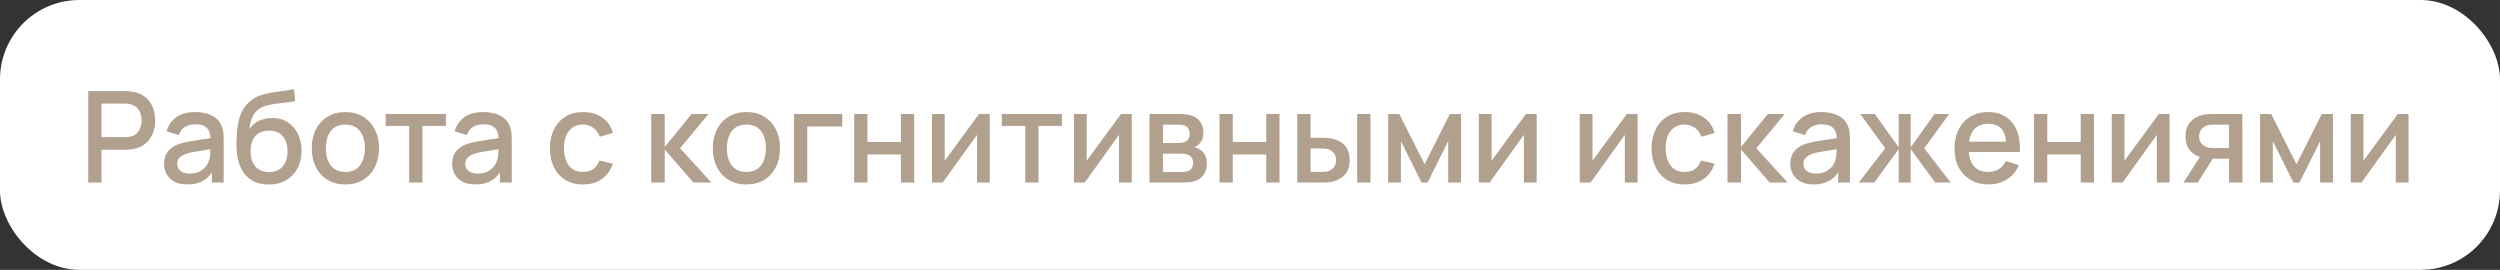 <?xml version="1.0" encoding="UTF-8"?> <svg xmlns="http://www.w3.org/2000/svg" width="315" height="34" viewBox="0 0 315 34" fill="none"><rect x="0" y="0" width="315" height="34" fill="#333333" stroke="none"/><rect width="315" height="34" rx="10" fill="white"></rect><path d="M11.12 23V11.48H15.776C15.888 11.48 16.027 11.485 16.192 11.496C16.357 11.501 16.515 11.517 16.664 11.544C17.304 11.645 17.837 11.864 18.264 12.2C18.696 12.536 19.019 12.96 19.232 13.472C19.445 13.984 19.552 14.549 19.552 15.168C19.552 15.792 19.445 16.36 19.232 16.872C19.019 17.384 18.696 17.808 18.264 18.144C17.837 18.48 17.304 18.699 16.664 18.8C16.515 18.821 16.355 18.837 16.184 18.848C16.019 18.859 15.883 18.864 15.776 18.864H12.792V23H11.12ZM12.792 17.28H15.712C15.819 17.28 15.936 17.275 16.064 17.264C16.197 17.253 16.323 17.235 16.44 17.208C16.781 17.128 17.056 16.981 17.264 16.768C17.472 16.549 17.621 16.299 17.712 16.016C17.803 15.733 17.848 15.451 17.848 15.168C17.848 14.885 17.803 14.605 17.712 14.328C17.621 14.045 17.472 13.797 17.264 13.584C17.056 13.365 16.781 13.216 16.44 13.136C16.323 13.104 16.197 13.083 16.064 13.072C15.936 13.061 15.819 13.056 15.712 13.056H12.792V17.28ZM23.591 23.24C22.951 23.24 22.415 23.123 21.983 22.888C21.551 22.648 21.223 22.333 20.999 21.944C20.781 21.549 20.671 21.117 20.671 20.648C20.671 20.211 20.749 19.827 20.903 19.496C21.058 19.165 21.287 18.885 21.591 18.656C21.895 18.421 22.269 18.232 22.711 18.088C23.095 17.976 23.53 17.877 24.015 17.792C24.501 17.707 25.01 17.627 25.543 17.552C26.082 17.477 26.615 17.403 27.143 17.328L26.535 17.664C26.546 16.987 26.402 16.485 26.103 16.16C25.81 15.829 25.303 15.664 24.583 15.664C24.13 15.664 23.714 15.771 23.335 15.984C22.957 16.192 22.693 16.539 22.543 17.024L20.983 16.544C21.197 15.803 21.602 15.213 22.199 14.776C22.802 14.339 23.602 14.12 24.599 14.12C25.373 14.12 26.045 14.253 26.615 14.52C27.191 14.781 27.613 15.197 27.879 15.768C28.018 16.051 28.103 16.349 28.135 16.664C28.167 16.979 28.183 17.317 28.183 17.68V23H26.703V21.024L26.991 21.28C26.634 21.941 26.178 22.435 25.623 22.76C25.074 23.08 24.397 23.24 23.591 23.24ZM23.887 21.872C24.362 21.872 24.77 21.789 25.111 21.624C25.453 21.453 25.727 21.237 25.935 20.976C26.143 20.715 26.279 20.443 26.343 20.16C26.434 19.904 26.485 19.616 26.495 19.296C26.511 18.976 26.519 18.72 26.519 18.528L27.063 18.728C26.535 18.808 26.055 18.88 25.623 18.944C25.191 19.008 24.799 19.072 24.447 19.136C24.101 19.195 23.791 19.267 23.519 19.352C23.29 19.432 23.085 19.528 22.903 19.64C22.727 19.752 22.586 19.888 22.479 20.048C22.378 20.208 22.327 20.403 22.327 20.632C22.327 20.856 22.383 21.064 22.495 21.256C22.607 21.443 22.778 21.592 23.007 21.704C23.237 21.816 23.53 21.872 23.887 21.872ZM33.813 23.248C32.991 23.243 32.293 23.064 31.717 22.712C31.141 22.36 30.69 21.853 30.365 21.192C30.045 20.525 29.858 19.723 29.805 18.784C29.778 18.331 29.781 17.829 29.813 17.28C29.845 16.725 29.903 16.189 29.989 15.672C30.079 15.155 30.194 14.723 30.333 14.376C30.487 13.992 30.698 13.64 30.965 13.32C31.231 12.995 31.525 12.723 31.845 12.504C32.186 12.269 32.565 12.088 32.981 11.96C33.397 11.827 33.831 11.723 34.285 11.648C34.743 11.573 35.205 11.509 35.669 11.456C36.138 11.397 36.594 11.325 37.037 11.24L37.197 12.736C36.903 12.805 36.557 12.861 36.157 12.904C35.762 12.947 35.351 12.995 34.925 13.048C34.503 13.101 34.101 13.176 33.717 13.272C33.333 13.368 32.999 13.504 32.717 13.68C32.317 13.925 32.01 14.283 31.797 14.752C31.589 15.221 31.463 15.731 31.421 16.28C31.751 15.779 32.173 15.419 32.685 15.2C33.197 14.976 33.727 14.864 34.277 14.864C35.045 14.864 35.706 15.045 36.261 15.408C36.821 15.771 37.25 16.264 37.549 16.888C37.847 17.512 37.997 18.219 37.997 19.008C37.997 19.861 37.821 20.608 37.469 21.248C37.122 21.883 36.634 22.379 36.005 22.736C35.375 23.088 34.645 23.259 33.813 23.248ZM33.901 21.672C34.669 21.672 35.247 21.435 35.637 20.96C36.031 20.485 36.229 19.853 36.229 19.064C36.229 18.253 36.026 17.616 35.621 17.152C35.215 16.688 34.642 16.456 33.901 16.456C33.149 16.456 32.573 16.688 32.173 17.152C31.778 17.616 31.581 18.253 31.581 19.064C31.581 19.885 31.781 20.525 32.181 20.984C32.581 21.443 33.154 21.672 33.901 21.672ZM43.513 23.24C42.649 23.24 41.899 23.045 41.265 22.656C40.63 22.267 40.139 21.731 39.793 21.048C39.451 20.36 39.281 19.568 39.281 18.672C39.281 17.771 39.457 16.979 39.809 16.296C40.161 15.608 40.654 15.075 41.289 14.696C41.923 14.312 42.665 14.12 43.513 14.12C44.377 14.12 45.126 14.315 45.761 14.704C46.395 15.093 46.886 15.629 47.233 16.312C47.579 16.995 47.753 17.781 47.753 18.672C47.753 19.573 47.577 20.368 47.225 21.056C46.878 21.739 46.387 22.275 45.753 22.664C45.118 23.048 44.371 23.24 43.513 23.24ZM43.513 21.664C44.339 21.664 44.955 21.387 45.361 20.832C45.771 20.272 45.977 19.552 45.977 18.672C45.977 17.771 45.769 17.051 45.353 16.512C44.942 15.968 44.329 15.696 43.513 15.696C42.953 15.696 42.491 15.824 42.129 16.08C41.766 16.331 41.497 16.68 41.321 17.128C41.145 17.571 41.057 18.085 41.057 18.672C41.057 19.579 41.265 20.304 41.681 20.848C42.097 21.392 42.707 21.664 43.513 21.664ZM51.555 23V15.864H48.603V14.36H56.179V15.864H53.227V23H51.555ZM59.888 23.24C59.248 23.24 58.712 23.123 58.28 22.888C57.848 22.648 57.52 22.333 57.296 21.944C57.078 21.549 56.968 21.117 56.968 20.648C56.968 20.211 57.045 19.827 57.2 19.496C57.355 19.165 57.584 18.885 57.888 18.656C58.192 18.421 58.566 18.232 59.008 18.088C59.392 17.976 59.827 17.877 60.312 17.792C60.797 17.707 61.307 17.627 61.84 17.552C62.379 17.477 62.912 17.403 63.44 17.328L62.832 17.664C62.843 16.987 62.699 16.485 62.4 16.16C62.107 15.829 61.6 15.664 60.88 15.664C60.427 15.664 60.011 15.771 59.632 15.984C59.254 16.192 58.989 16.539 58.84 17.024L57.28 16.544C57.493 15.803 57.899 15.213 58.496 14.776C59.099 14.339 59.899 14.12 60.896 14.12C61.669 14.12 62.342 14.253 62.912 14.52C63.488 14.781 63.91 15.197 64.176 15.768C64.315 16.051 64.4 16.349 64.432 16.664C64.464 16.979 64.48 17.317 64.48 17.68V23H63V21.024L63.288 21.28C62.931 21.941 62.475 22.435 61.92 22.76C61.371 23.08 60.694 23.24 59.888 23.24ZM60.184 21.872C60.659 21.872 61.067 21.789 61.408 21.624C61.749 21.453 62.024 21.237 62.232 20.976C62.44 20.715 62.576 20.443 62.64 20.16C62.731 19.904 62.782 19.616 62.792 19.296C62.808 18.976 62.816 18.72 62.816 18.528L63.36 18.728C62.832 18.808 62.352 18.88 61.92 18.944C61.488 19.008 61.096 19.072 60.744 19.136C60.398 19.195 60.088 19.267 59.816 19.352C59.587 19.432 59.382 19.528 59.2 19.64C59.024 19.752 58.883 19.888 58.776 20.048C58.675 20.208 58.624 20.403 58.624 20.632C58.624 20.856 58.68 21.064 58.792 21.256C58.904 21.443 59.075 21.592 59.304 21.704C59.533 21.816 59.827 21.872 60.184 21.872ZM73.457 23.24C72.571 23.24 71.819 23.043 71.201 22.648C70.582 22.253 70.107 21.712 69.777 21.024C69.451 20.336 69.286 19.555 69.281 18.68C69.286 17.789 69.457 17.003 69.793 16.32C70.129 15.632 70.609 15.093 71.233 14.704C71.857 14.315 72.606 14.12 73.481 14.12C74.425 14.12 75.23 14.355 75.897 14.824C76.569 15.293 77.011 15.936 77.225 16.752L75.561 17.232C75.395 16.747 75.123 16.371 74.745 16.104C74.371 15.832 73.942 15.696 73.457 15.696C72.907 15.696 72.457 15.827 72.105 16.088C71.753 16.344 71.491 16.696 71.321 17.144C71.15 17.592 71.062 18.104 71.057 18.68C71.062 19.571 71.265 20.291 71.665 20.84C72.07 21.389 72.667 21.664 73.457 21.664C73.995 21.664 74.43 21.541 74.761 21.296C75.097 21.045 75.353 20.688 75.529 20.224L77.225 20.624C76.942 21.467 76.475 22.115 75.825 22.568C75.174 23.016 74.385 23.24 73.457 23.24ZM82.049 23L82.058 14.36H83.754V18.52L87.145 14.36H89.273L85.689 18.68L89.641 23H87.37L83.754 18.84V23H82.049ZM94.044 23.24C93.18 23.24 92.43 23.045 91.796 22.656C91.161 22.267 90.671 21.731 90.324 21.048C89.983 20.36 89.812 19.568 89.812 18.672C89.812 17.771 89.988 16.979 90.34 16.296C90.692 15.608 91.185 15.075 91.82 14.696C92.454 14.312 93.196 14.12 94.044 14.12C94.908 14.12 95.657 14.315 96.292 14.704C96.927 15.093 97.417 15.629 97.764 16.312C98.111 16.995 98.284 17.781 98.284 18.672C98.284 19.573 98.108 20.368 97.756 21.056C97.409 21.739 96.918 22.275 96.284 22.664C95.649 23.048 94.903 23.24 94.044 23.24ZM94.044 21.664C94.871 21.664 95.487 21.387 95.892 20.832C96.302 20.272 96.508 19.552 96.508 18.672C96.508 17.771 96.3 17.051 95.884 16.512C95.473 15.968 94.86 15.696 94.044 15.696C93.484 15.696 93.022 15.824 92.66 16.08C92.297 16.331 92.028 16.68 91.852 17.128C91.676 17.571 91.588 18.085 91.588 18.672C91.588 19.579 91.796 20.304 92.212 20.848C92.628 21.392 93.239 21.664 94.044 21.664ZM100.042 23V14.36H106.122V15.936H101.714V23H100.042ZM107.628 23V14.36H109.3V17.888H113.516V14.36H115.188V23H113.516V19.464H109.3V23H107.628ZM124.713 14.36V23H123.105V16.992L118.785 23H117.425V14.36H119.033V20.248L123.361 14.36H124.713ZM129.18 23V15.864H126.228V14.36H133.804V15.864H130.852V23H129.18ZM142.603 14.36V23H140.995V16.992L136.675 23H135.315V14.36H136.923V20.248L141.251 14.36H142.603ZM144.831 23V14.36H148.631C148.881 14.36 149.132 14.376 149.383 14.408C149.633 14.435 149.855 14.475 150.047 14.528C150.484 14.651 150.857 14.896 151.167 15.264C151.476 15.627 151.631 16.112 151.631 16.72C151.631 17.067 151.577 17.36 151.471 17.6C151.364 17.835 151.217 18.037 151.031 18.208C150.945 18.283 150.855 18.349 150.759 18.408C150.663 18.467 150.567 18.512 150.471 18.544C150.668 18.576 150.863 18.645 151.055 18.752C151.348 18.907 151.588 19.131 151.775 19.424C151.967 19.712 152.063 20.099 152.063 20.584C152.063 21.165 151.921 21.653 151.639 22.048C151.356 22.437 150.956 22.704 150.439 22.848C150.236 22.907 150.007 22.947 149.751 22.968C149.5 22.989 149.249 23 148.999 23H144.831ZM146.527 21.68H148.895C149.007 21.68 149.135 21.669 149.279 21.648C149.423 21.627 149.551 21.597 149.663 21.56C149.903 21.485 150.073 21.349 150.175 21.152C150.281 20.955 150.335 20.744 150.335 20.52C150.335 20.216 150.255 19.973 150.095 19.792C149.935 19.605 149.732 19.485 149.487 19.432C149.38 19.395 149.263 19.373 149.135 19.368C149.007 19.363 148.897 19.36 148.807 19.36H146.527V21.68ZM146.527 18.016H148.399C148.553 18.016 148.711 18.008 148.871 17.992C149.031 17.971 149.169 17.936 149.287 17.888C149.495 17.808 149.649 17.675 149.751 17.488C149.852 17.296 149.903 17.088 149.903 16.864C149.903 16.619 149.847 16.4 149.735 16.208C149.623 16.016 149.455 15.883 149.231 15.808C149.076 15.755 148.897 15.725 148.695 15.72C148.497 15.709 148.372 15.704 148.319 15.704H146.527V18.016ZM153.659 23V14.36H155.331V17.888H159.547V14.36H161.219V23H159.547V19.464H155.331V23H153.659ZM163.456 23V14.36H165.136V17.36H166.272C166.517 17.36 166.781 17.365 167.064 17.376C167.346 17.387 167.586 17.413 167.784 17.456C168.248 17.552 168.65 17.712 168.992 17.936C169.333 18.16 169.594 18.459 169.776 18.832C169.962 19.2 170.056 19.653 170.056 20.192C170.056 20.944 169.861 21.544 169.472 21.992C169.082 22.435 168.554 22.733 167.888 22.888C167.674 22.936 167.421 22.968 167.128 22.984C166.84 22.995 166.573 23 166.328 23H163.456ZM165.136 21.656H166.424C166.562 21.656 166.717 21.651 166.888 21.64C167.058 21.629 167.216 21.605 167.36 21.568C167.61 21.493 167.837 21.341 168.04 21.112C168.242 20.883 168.344 20.576 168.344 20.192C168.344 19.797 168.242 19.483 168.04 19.248C167.842 19.013 167.592 18.861 167.288 18.792C167.149 18.755 167.002 18.731 166.848 18.72C166.698 18.709 166.557 18.704 166.424 18.704H165.136V21.656ZM171.008 23V14.36H172.68V23H171.008ZM174.909 23V14.36H176.309L179.501 20.696L182.685 14.36H184.093V23H182.477V17.784L179.877 23H179.117L176.517 17.784V23H174.909ZM193.619 14.36V23H192.011V16.992L187.691 23H186.331V14.36H187.939V20.248L192.267 14.36H193.619ZM206.338 14.36V23H204.73V16.992L200.41 23H199.05V14.36H200.658V20.248L204.986 14.36H206.338ZM212.269 23.24C211.384 23.24 210.632 23.043 210.013 22.648C209.394 22.253 208.92 21.712 208.589 21.024C208.264 20.336 208.098 19.555 208.093 18.68C208.098 17.789 208.269 17.003 208.605 16.32C208.941 15.632 209.421 15.093 210.045 14.704C210.669 14.315 211.418 14.12 212.293 14.12C213.237 14.12 214.042 14.355 214.709 14.824C215.381 15.293 215.824 15.936 216.037 16.752L214.373 17.232C214.208 16.747 213.936 16.371 213.557 16.104C213.184 15.832 212.754 15.696 212.269 15.696C211.72 15.696 211.269 15.827 210.917 16.088C210.565 16.344 210.304 16.696 210.133 17.144C209.962 17.592 209.874 18.104 209.869 18.68C209.874 19.571 210.077 20.291 210.477 20.84C210.882 21.389 211.48 21.664 212.269 21.664C212.808 21.664 213.242 21.541 213.573 21.296C213.909 21.045 214.165 20.688 214.341 20.224L216.037 20.624C215.754 21.467 215.288 22.115 214.637 22.568C213.986 23.016 213.197 23.24 212.269 23.24ZM217.659 23L217.667 14.36H219.363V18.52L222.755 14.36H224.883L221.299 18.68L225.251 23H222.979L219.363 18.84V23H217.659ZM228.498 23.24C227.858 23.24 227.322 23.123 226.89 22.888C226.458 22.648 226.13 22.333 225.906 21.944C225.687 21.549 225.578 21.117 225.578 20.648C225.578 20.211 225.655 19.827 225.81 19.496C225.964 19.165 226.194 18.885 226.498 18.656C226.802 18.421 227.175 18.232 227.618 18.088C228.002 17.976 228.436 17.877 228.922 17.792C229.407 17.707 229.916 17.627 230.45 17.552C230.988 17.477 231.522 17.403 232.05 17.328L231.442 17.664C231.452 16.987 231.308 16.485 231.01 16.16C230.716 15.829 230.21 15.664 229.49 15.664C229.036 15.664 228.62 15.771 228.242 15.984C227.863 16.192 227.599 16.539 227.45 17.024L225.89 16.544C226.103 15.803 226.508 15.213 227.106 14.776C227.708 14.339 228.508 14.12 229.506 14.12C230.279 14.12 230.951 14.253 231.522 14.52C232.098 14.781 232.519 15.197 232.786 15.768C232.924 16.051 233.01 16.349 233.042 16.664C233.074 16.979 233.09 17.317 233.09 17.68V23H231.61V21.024L231.898 21.28C231.54 21.941 231.084 22.435 230.53 22.76C229.98 23.08 229.303 23.24 228.498 23.24ZM228.794 21.872C229.268 21.872 229.676 21.789 230.018 21.624C230.359 21.453 230.634 21.237 230.842 20.976C231.05 20.715 231.186 20.443 231.25 20.16C231.34 19.904 231.391 19.616 231.402 19.296C231.418 18.976 231.426 18.72 231.426 18.528L231.97 18.728C231.442 18.808 230.962 18.88 230.53 18.944C230.098 19.008 229.706 19.072 229.354 19.136C229.007 19.195 228.698 19.267 228.426 19.352C228.196 19.432 227.991 19.528 227.81 19.64C227.634 19.752 227.492 19.888 227.386 20.048C227.284 20.208 227.234 20.403 227.234 20.632C227.234 20.856 227.29 21.064 227.402 21.256C227.514 21.443 227.684 21.592 227.914 21.704C228.143 21.816 228.436 21.872 228.794 21.872ZM234.207 23L237.535 18.68L234.391 14.36H236.231L239.239 18.576V14.36H240.743V18.576L243.751 14.36H245.599L242.455 18.68L245.783 23H243.839L240.743 18.784V23H239.239V18.784L236.151 23H234.207ZM250.577 23.24C249.718 23.24 248.964 23.053 248.313 22.68C247.668 22.301 247.164 21.776 246.801 21.104C246.444 20.427 246.265 19.643 246.265 18.752C246.265 17.808 246.441 16.989 246.793 16.296C247.15 15.603 247.646 15.067 248.281 14.688C248.916 14.309 249.654 14.12 250.497 14.12C251.377 14.12 252.126 14.325 252.745 14.736C253.364 15.141 253.825 15.72 254.129 16.472C254.438 17.224 254.561 18.117 254.497 19.152H252.825V18.544C252.814 17.541 252.622 16.8 252.249 16.32C251.881 15.84 251.318 15.6 250.561 15.6C249.724 15.6 249.094 15.864 248.673 16.392C248.252 16.92 248.041 17.683 248.041 18.68C248.041 19.629 248.252 20.365 248.673 20.888C249.094 21.405 249.702 21.664 250.497 21.664C251.02 21.664 251.47 21.547 251.849 21.312C252.233 21.072 252.532 20.731 252.745 20.288L254.385 20.808C254.049 21.581 253.54 22.181 252.857 22.608C252.174 23.029 251.414 23.24 250.577 23.24ZM247.497 19.152V17.848H253.665V19.152H247.497ZM256.284 23V14.36H257.956V17.888H262.172V14.36H263.844V23H262.172V19.464H257.956V23H256.284ZM273.369 14.36V23H271.761V16.992L267.441 23H266.081V14.36H267.689V20.248L272.017 14.36H273.369ZM280.86 23V20H279.148C278.946 20 278.703 19.992 278.42 19.976C278.143 19.96 277.882 19.931 277.636 19.888C276.991 19.771 276.452 19.491 276.02 19.048C275.588 18.6 275.372 17.984 275.372 17.2C275.372 16.443 275.575 15.835 275.98 15.376C276.391 14.912 276.911 14.613 277.54 14.48C277.812 14.416 278.09 14.381 278.372 14.376C278.66 14.365 278.903 14.36 279.1 14.36H282.532L282.54 23H280.86ZM275.124 23L277.308 19.584H279.076L276.908 23H275.124ZM279.004 18.656H280.86V15.704H279.004C278.887 15.704 278.743 15.709 278.572 15.72C278.402 15.731 278.236 15.76 278.076 15.808C277.911 15.856 277.751 15.941 277.596 16.064C277.447 16.187 277.324 16.344 277.228 16.536C277.132 16.723 277.084 16.939 277.084 17.184C277.084 17.552 277.188 17.856 277.396 18.096C277.604 18.331 277.852 18.485 278.14 18.56C278.295 18.603 278.45 18.629 278.604 18.64C278.759 18.651 278.892 18.656 279.004 18.656ZM284.768 23V14.36H286.168L289.36 20.696L292.544 14.36H293.952V23H292.336V17.784L289.736 23H288.976L286.376 17.784V23H284.768ZM303.478 14.36V23H301.87V16.992L297.55 23H296.19V14.36H297.798V20.248L302.126 14.36H303.478Z" fill="#B1A08E"></path></svg> 